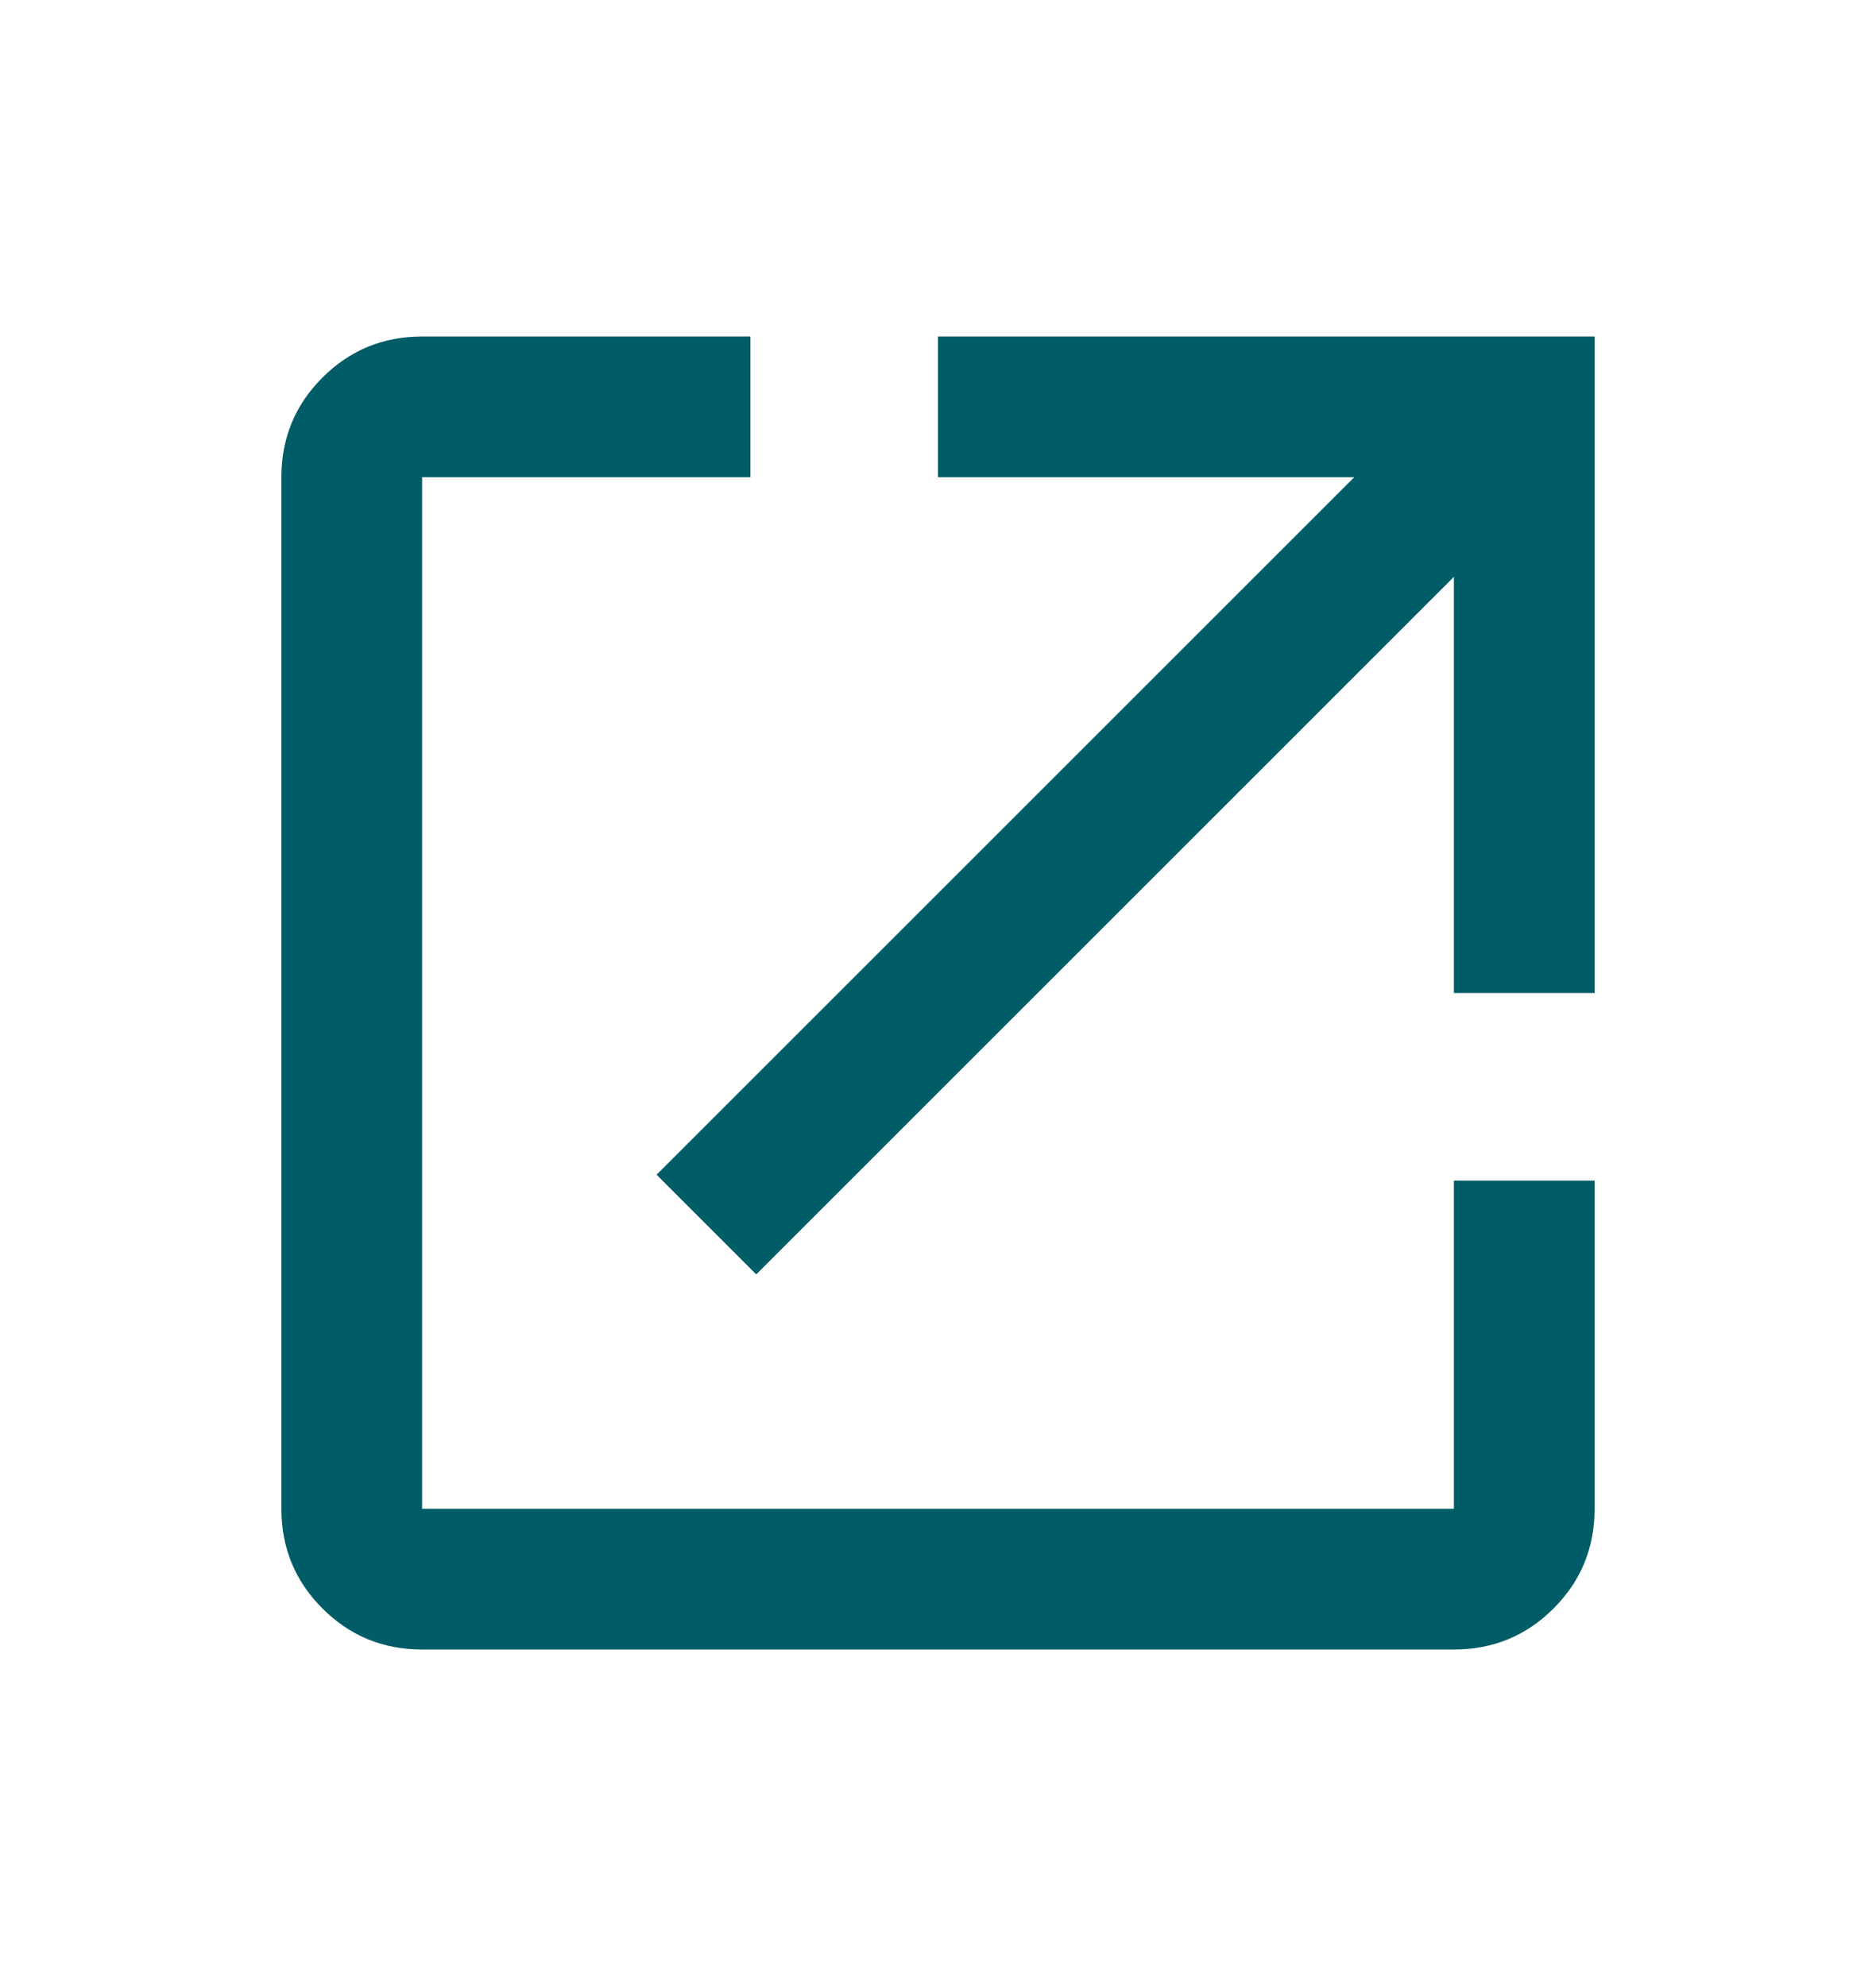 <svg width="17" height="18" viewBox="0 0 17 18" fill="none" xmlns="http://www.w3.org/2000/svg">
<mask id="mask0_2694_3459" style="mask-type:alpha" maskUnits="userSpaceOnUse" x="0" y="0" width="17" height="18">
<rect y="0.5" width="17" height="17" fill="#003F47"/>
</mask>
<g mask="url(#mask0_2694_3459)">
<path d="M3.825 14.95C3.471 14.95 3.17 14.826 2.922 14.578C2.674 14.33 2.55 14.029 2.55 13.675V4.325C2.55 3.971 2.674 3.67 2.922 3.422C3.17 3.174 3.471 3.05 3.825 3.05H6.8V4.325H3.825V13.675H13.175V10.7H14.45V13.675C14.45 14.029 14.326 14.33 14.078 14.578C13.83 14.826 13.529 14.95 13.175 14.95H3.825ZM6.853 11.55L5.95 10.647L12.272 4.325H8.5V3.05H14.45V9H13.175V5.228L6.853 11.55Z" fill="#005C67"/>
</g>
</svg>

